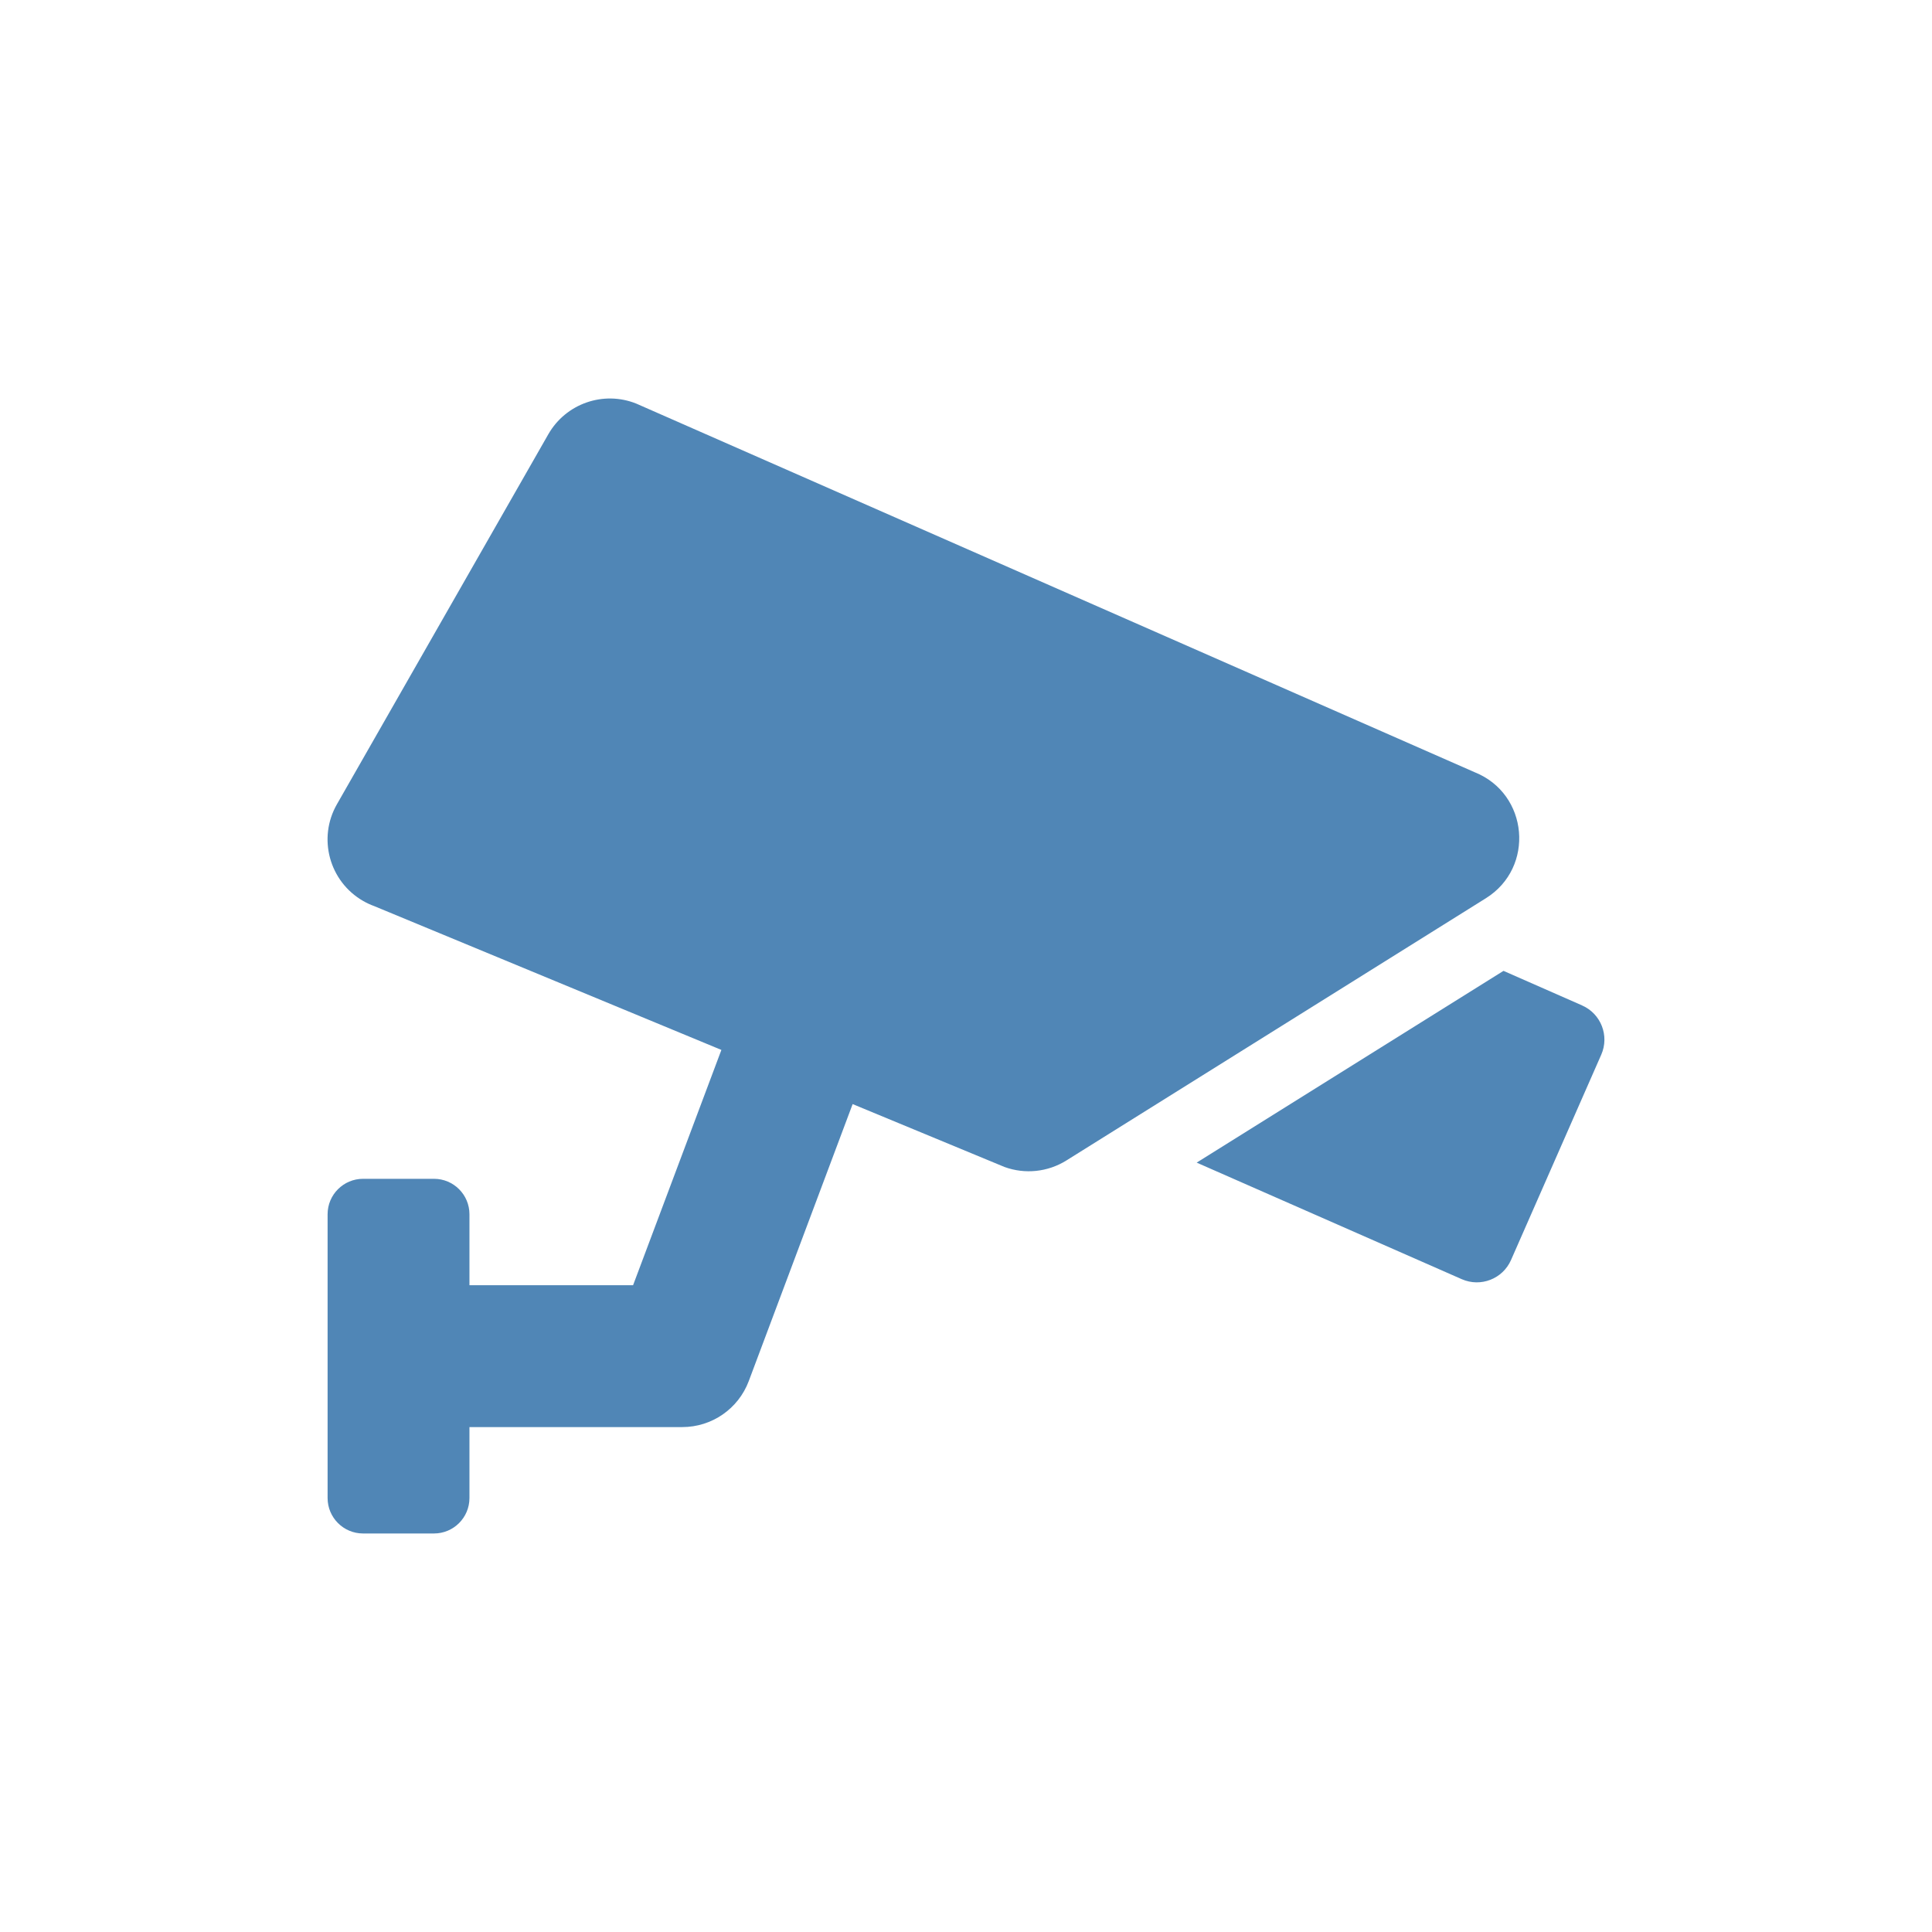<?xml version="1.0" encoding="utf-8"?>
<!-- Generator: Adobe Illustrator 24.2.1, SVG Export Plug-In . SVG Version: 6.00 Build 0)  -->
<svg version="1.1" id="Layer_1" xmlns="http://www.w3.org/2000/svg" xmlns:xlink="http://www.w3.org/1999/xlink" x="0px" y="0px"
	 viewBox="0 0 87 87" enable-background="new 0 0 87 87" xml:space="preserve" width="87px" height="87px">
<desc>Created with Sketch.</desc>
<path fill="#5086B6" d="M66.405,34.774l-37.754-16.6c-1.48-0.592-3.169-0.002-3.96,1.382l-9.517,16.657
	c-0.878,1.53-0.348,3.483,1.182,4.36c0.16,0.092,0.327,0.169,0.5,0.232l15.629,6.474l-3.977,10.596H21.14V54.68
	c0-0.882-0.715-1.597-1.597-1.597h-3.194c-0.882,0-1.597,0.715-1.597,1.597v12.777c0,0.882,0.715,1.597,1.597,1.597h3.194
	c0.882,0,1.597-0.715,1.597-1.597v-3.194h9.583c1.333,0.001,2.527-0.825,2.995-2.073l4.677-12.472l6.84,2.833
	c0.924,0.336,1.951,0.227,2.784-0.293l18.893-11.81C69.128,39.062,68.833,35.745,66.405,34.774L66.405,34.774z M71.243,45.275
	l-3.539-1.556l-13.816,8.635l11.937,5.249c0.851,0.374,1.844-0.012,2.218-0.863c0,0,0,0,0,0l4.063-9.246
	c0.374-0.85-0.011-1.843-0.862-2.217C71.245,45.276,71.244,45.275,71.243,45.275L71.243,45.275z"/>
</svg>
